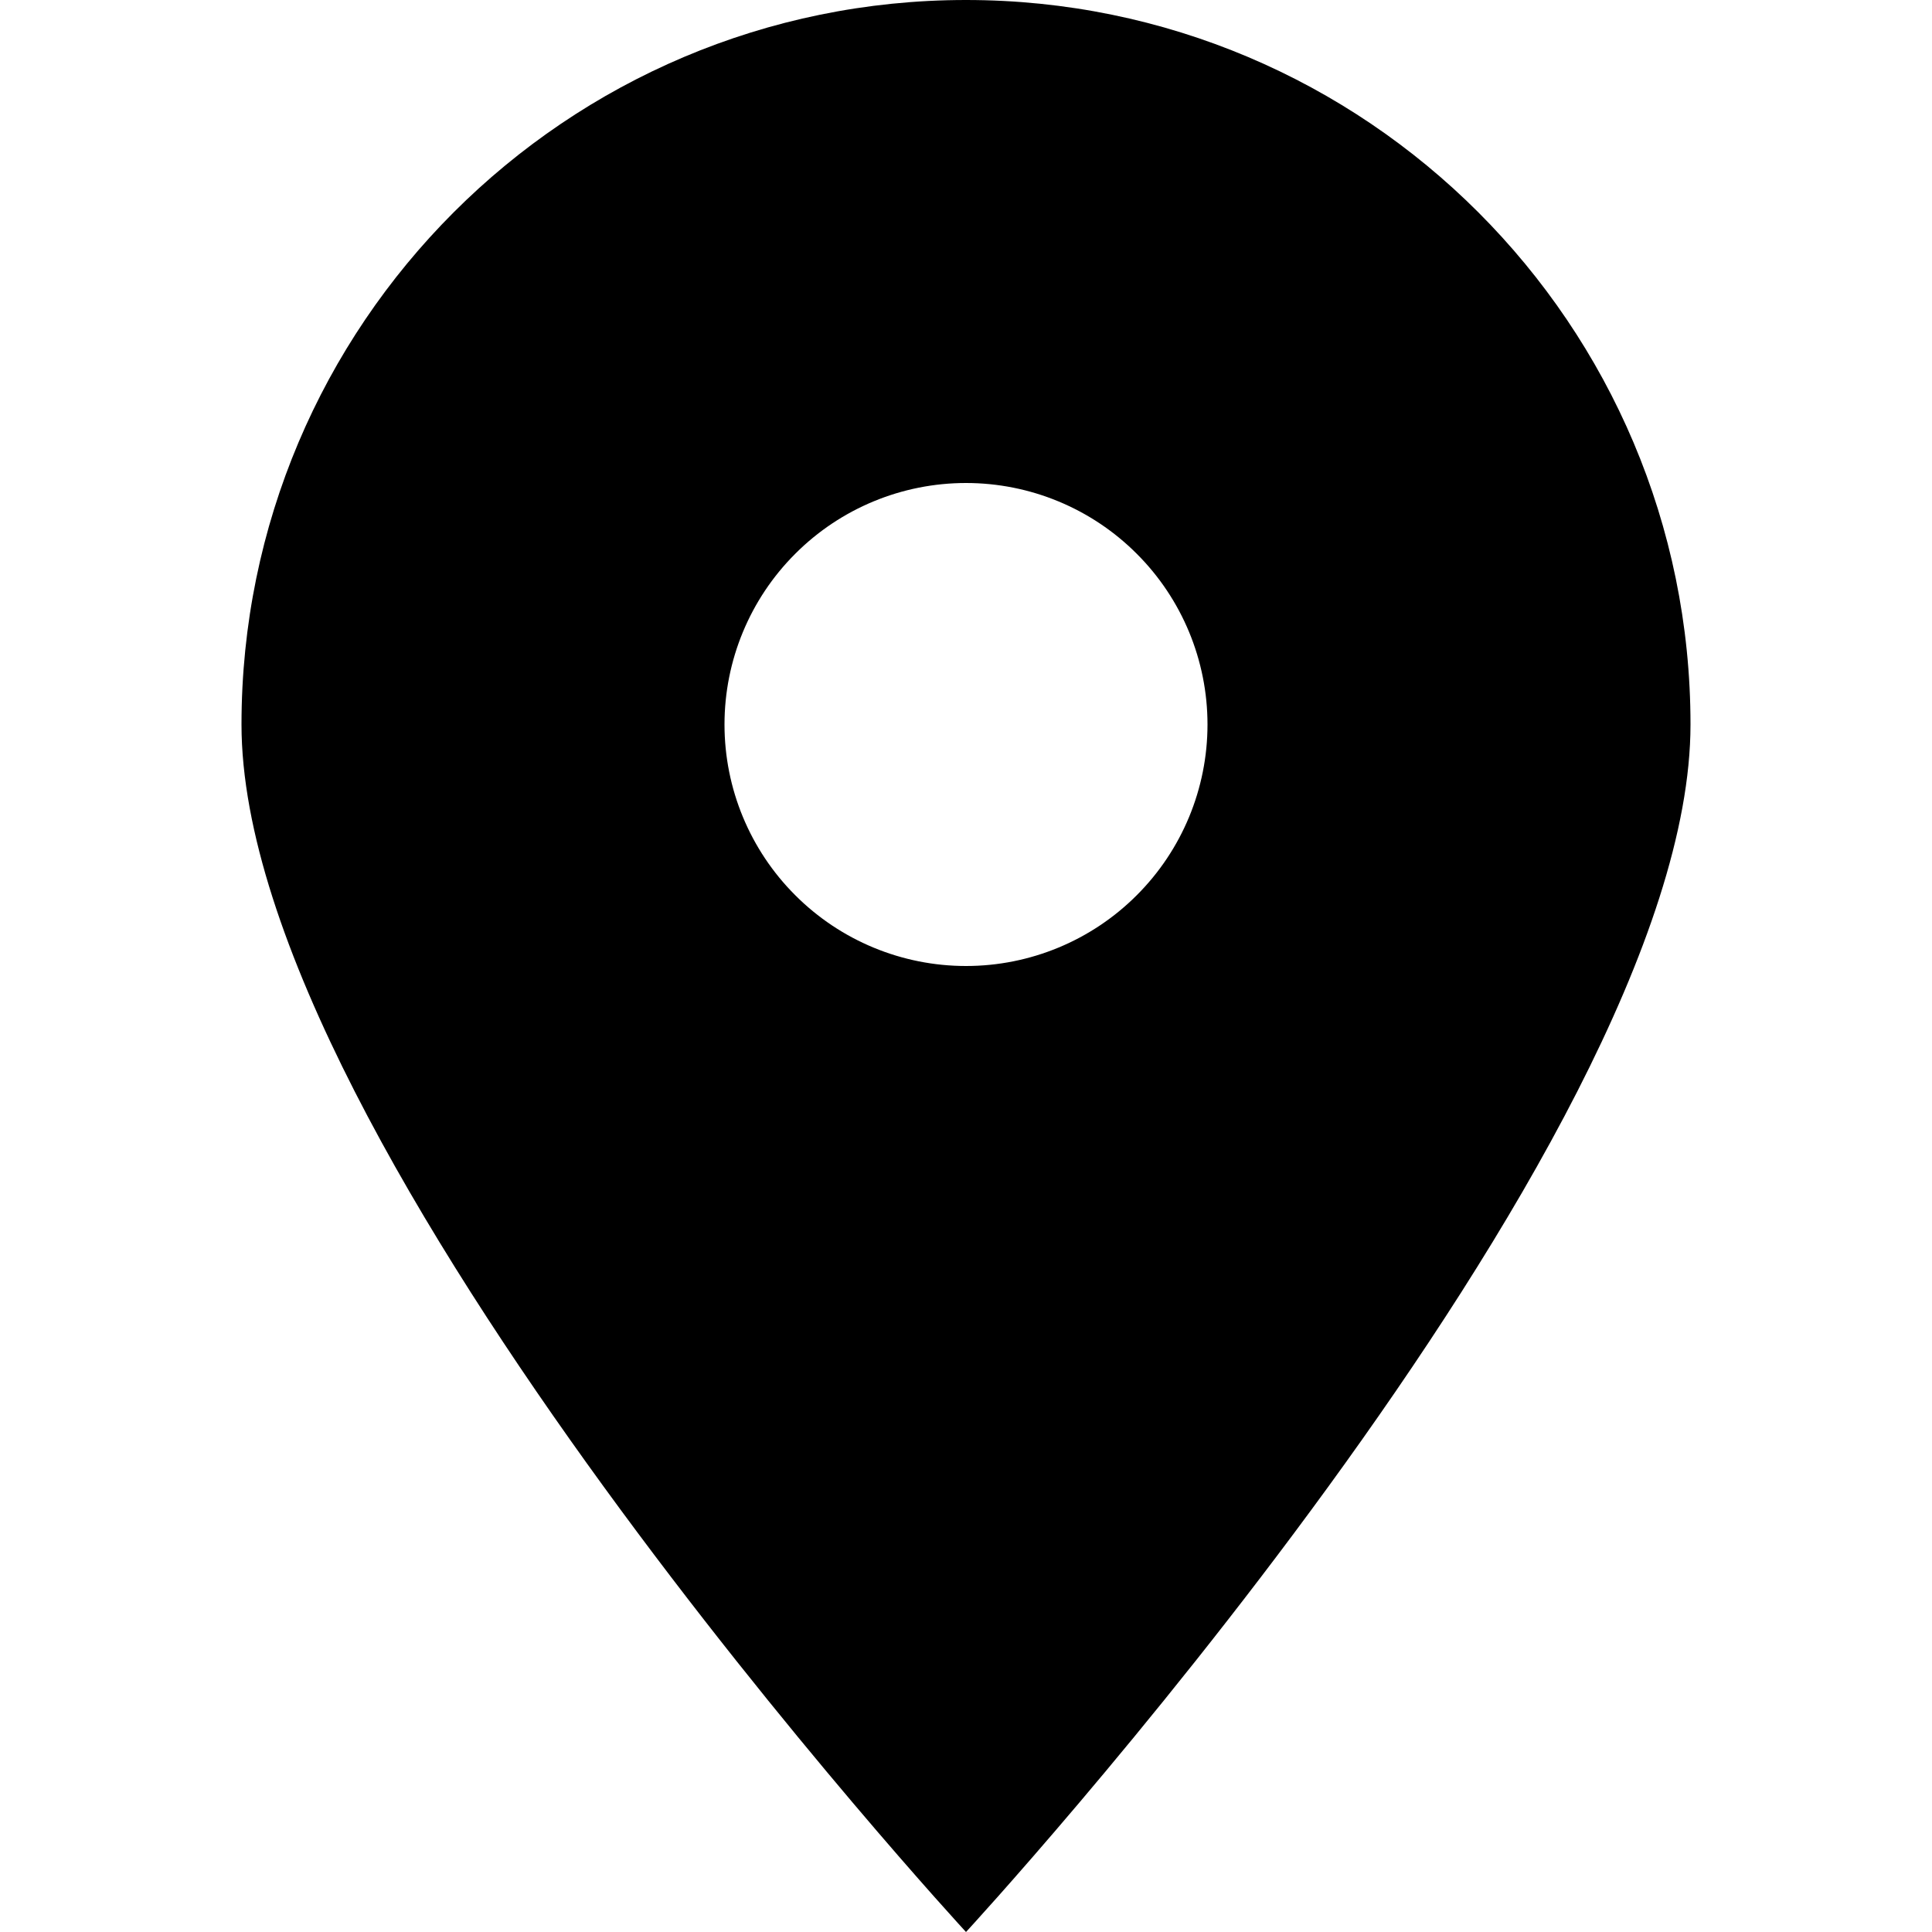 <svg width="24" height="24" viewBox="0 0 24 24" fill="none" xmlns="http://www.w3.org/2000/svg">
<g clip-path="url(#clip0_14304_116011)">
<path d="M12 24C12 24 21 14.25 21 9C21 4.031 16.969 0 12 0C7.031 0 3 4.031 3 9C3 14.25 12 24 12 24ZM12 6C12.796 6 13.559 6.316 14.121 6.879C14.684 7.441 15 8.204 15 9C15 9.796 14.684 10.559 14.121 11.121C13.559 11.684 12.796 12 12 12C11.204 12 10.441 11.684 9.879 11.121C9.316 10.559 9 9.796 9 9C9 8.204 9.316 7.441 9.879 6.879C10.441 6.316 11.204 6 12 6Z" fill="black"/>
</g>
<defs>
<clipPath id="clip0_14304_116011">
<rect width="18" height="24" fill="white" transform="translate(3)"/>
</clipPath>
</defs>
</svg>
